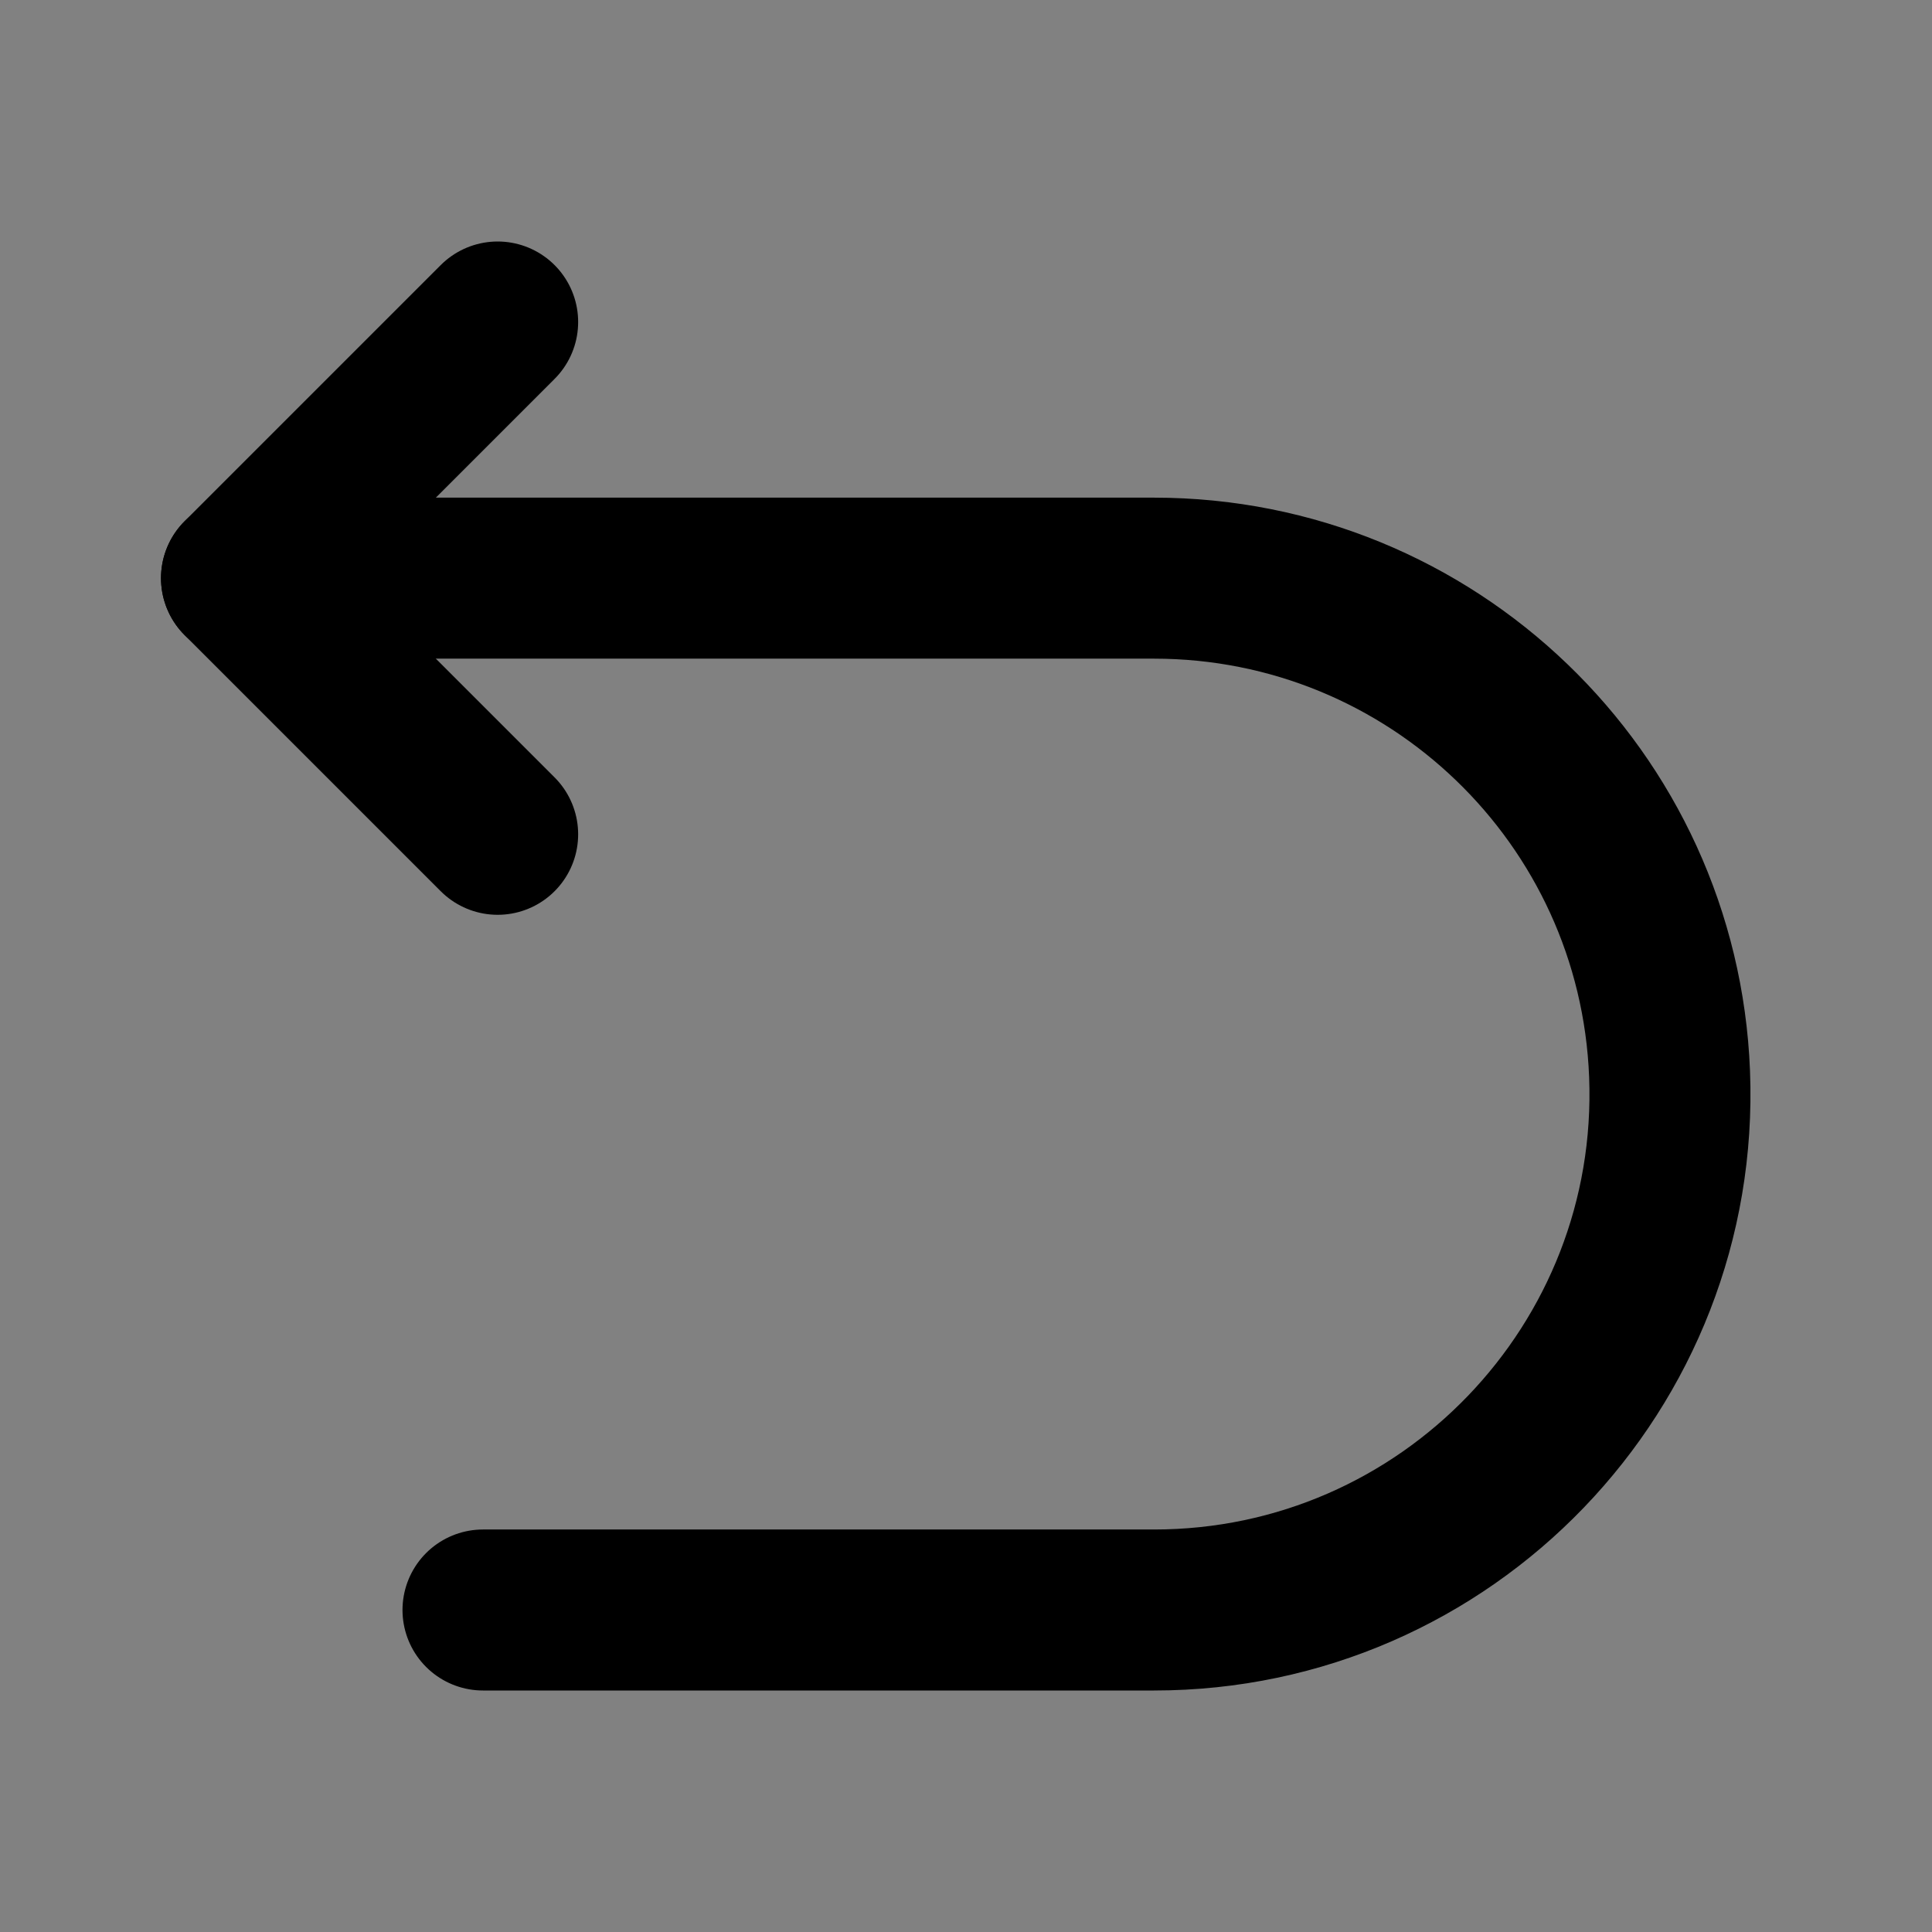 <svg xmlns="http://www.w3.org/2000/svg" width="48" viewBox="0 0 48 48" height="48" fill="none"><rect x="0" y="0" width="48" height="48" fill="#808080" stroke="none"/><path fill-opacity=".01" fill="#fff" d="m0 0h48v48h-48z"></path><g stroke-width="4" stroke-linejoin="round" stroke-linecap="round" stroke="#000"><path d="m12.364 8-6.364 6.364 6.364 6.364"></path><path d="m6 14.364h22.672c6.885 0 12.54 5.439 12.808 12.318.284 7.27-5.533 13.318-12.808 13.318h-16.672"></path></g></svg>